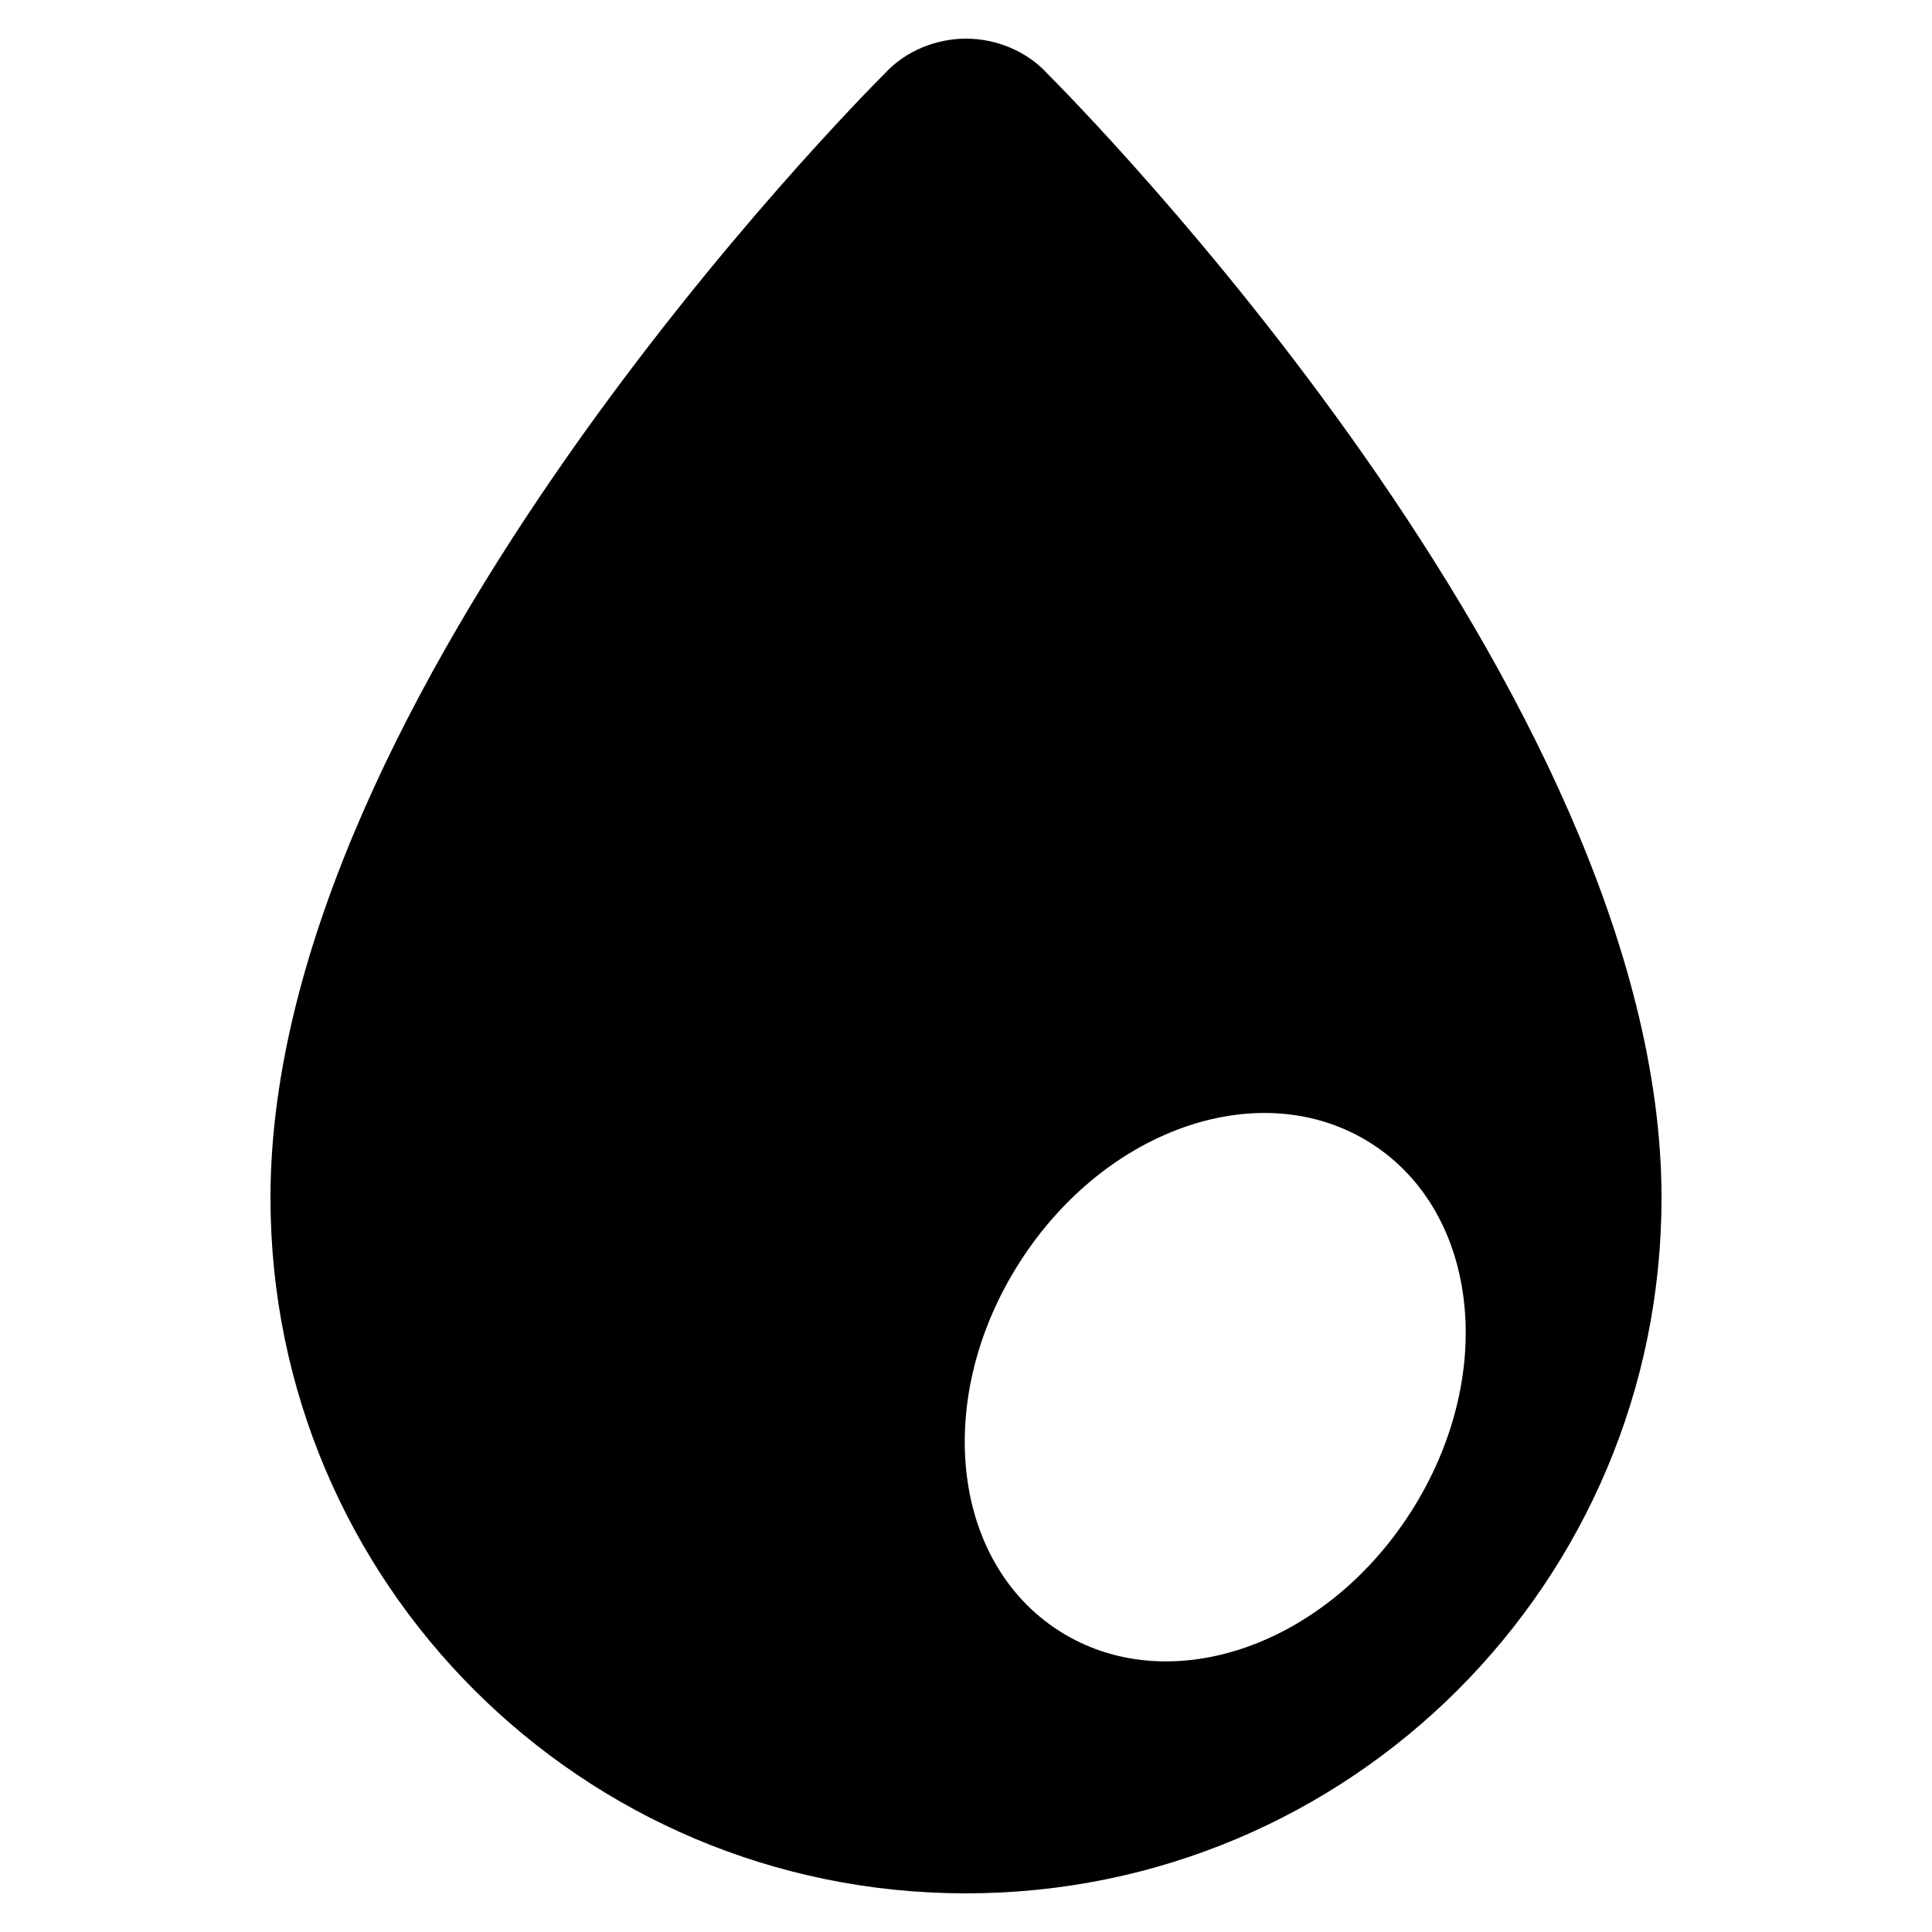 <?xml version="1.0" encoding="UTF-8"?> <!-- Generator: Adobe Illustrator 25.2.3, SVG Export Plug-In . SVG Version: 6.00 Build 0) --> <svg xmlns="http://www.w3.org/2000/svg" xmlns:xlink="http://www.w3.org/1999/xlink" version="1.1" id="Layer_1" x="0px" y="0px" viewBox="0 0 100 100" style="enable-background:new 0 0 100 100;" xml:space="preserve"> <g> <path id="drop" d="M86,62C86,35.8,55.5,5.1,54.2,3.8C53.1,2.6,51.5,2,50,2c-1.5,0-3.1,0.6-4.2,1.8C44.5,5.1,14,35.8,14,62 c0,19.9,16.1,36,36,36S86,81.9,86,62z M73,78.3c-4.5,7-12.6,9.7-18.2,6.1c-5.6-3.6-6.5-12.1-2-19.1c4.5-7,12.6-9.7,18.2-6.1 C76.6,62.8,77.5,71.3,73,78.3z"></path> </g> </svg> 